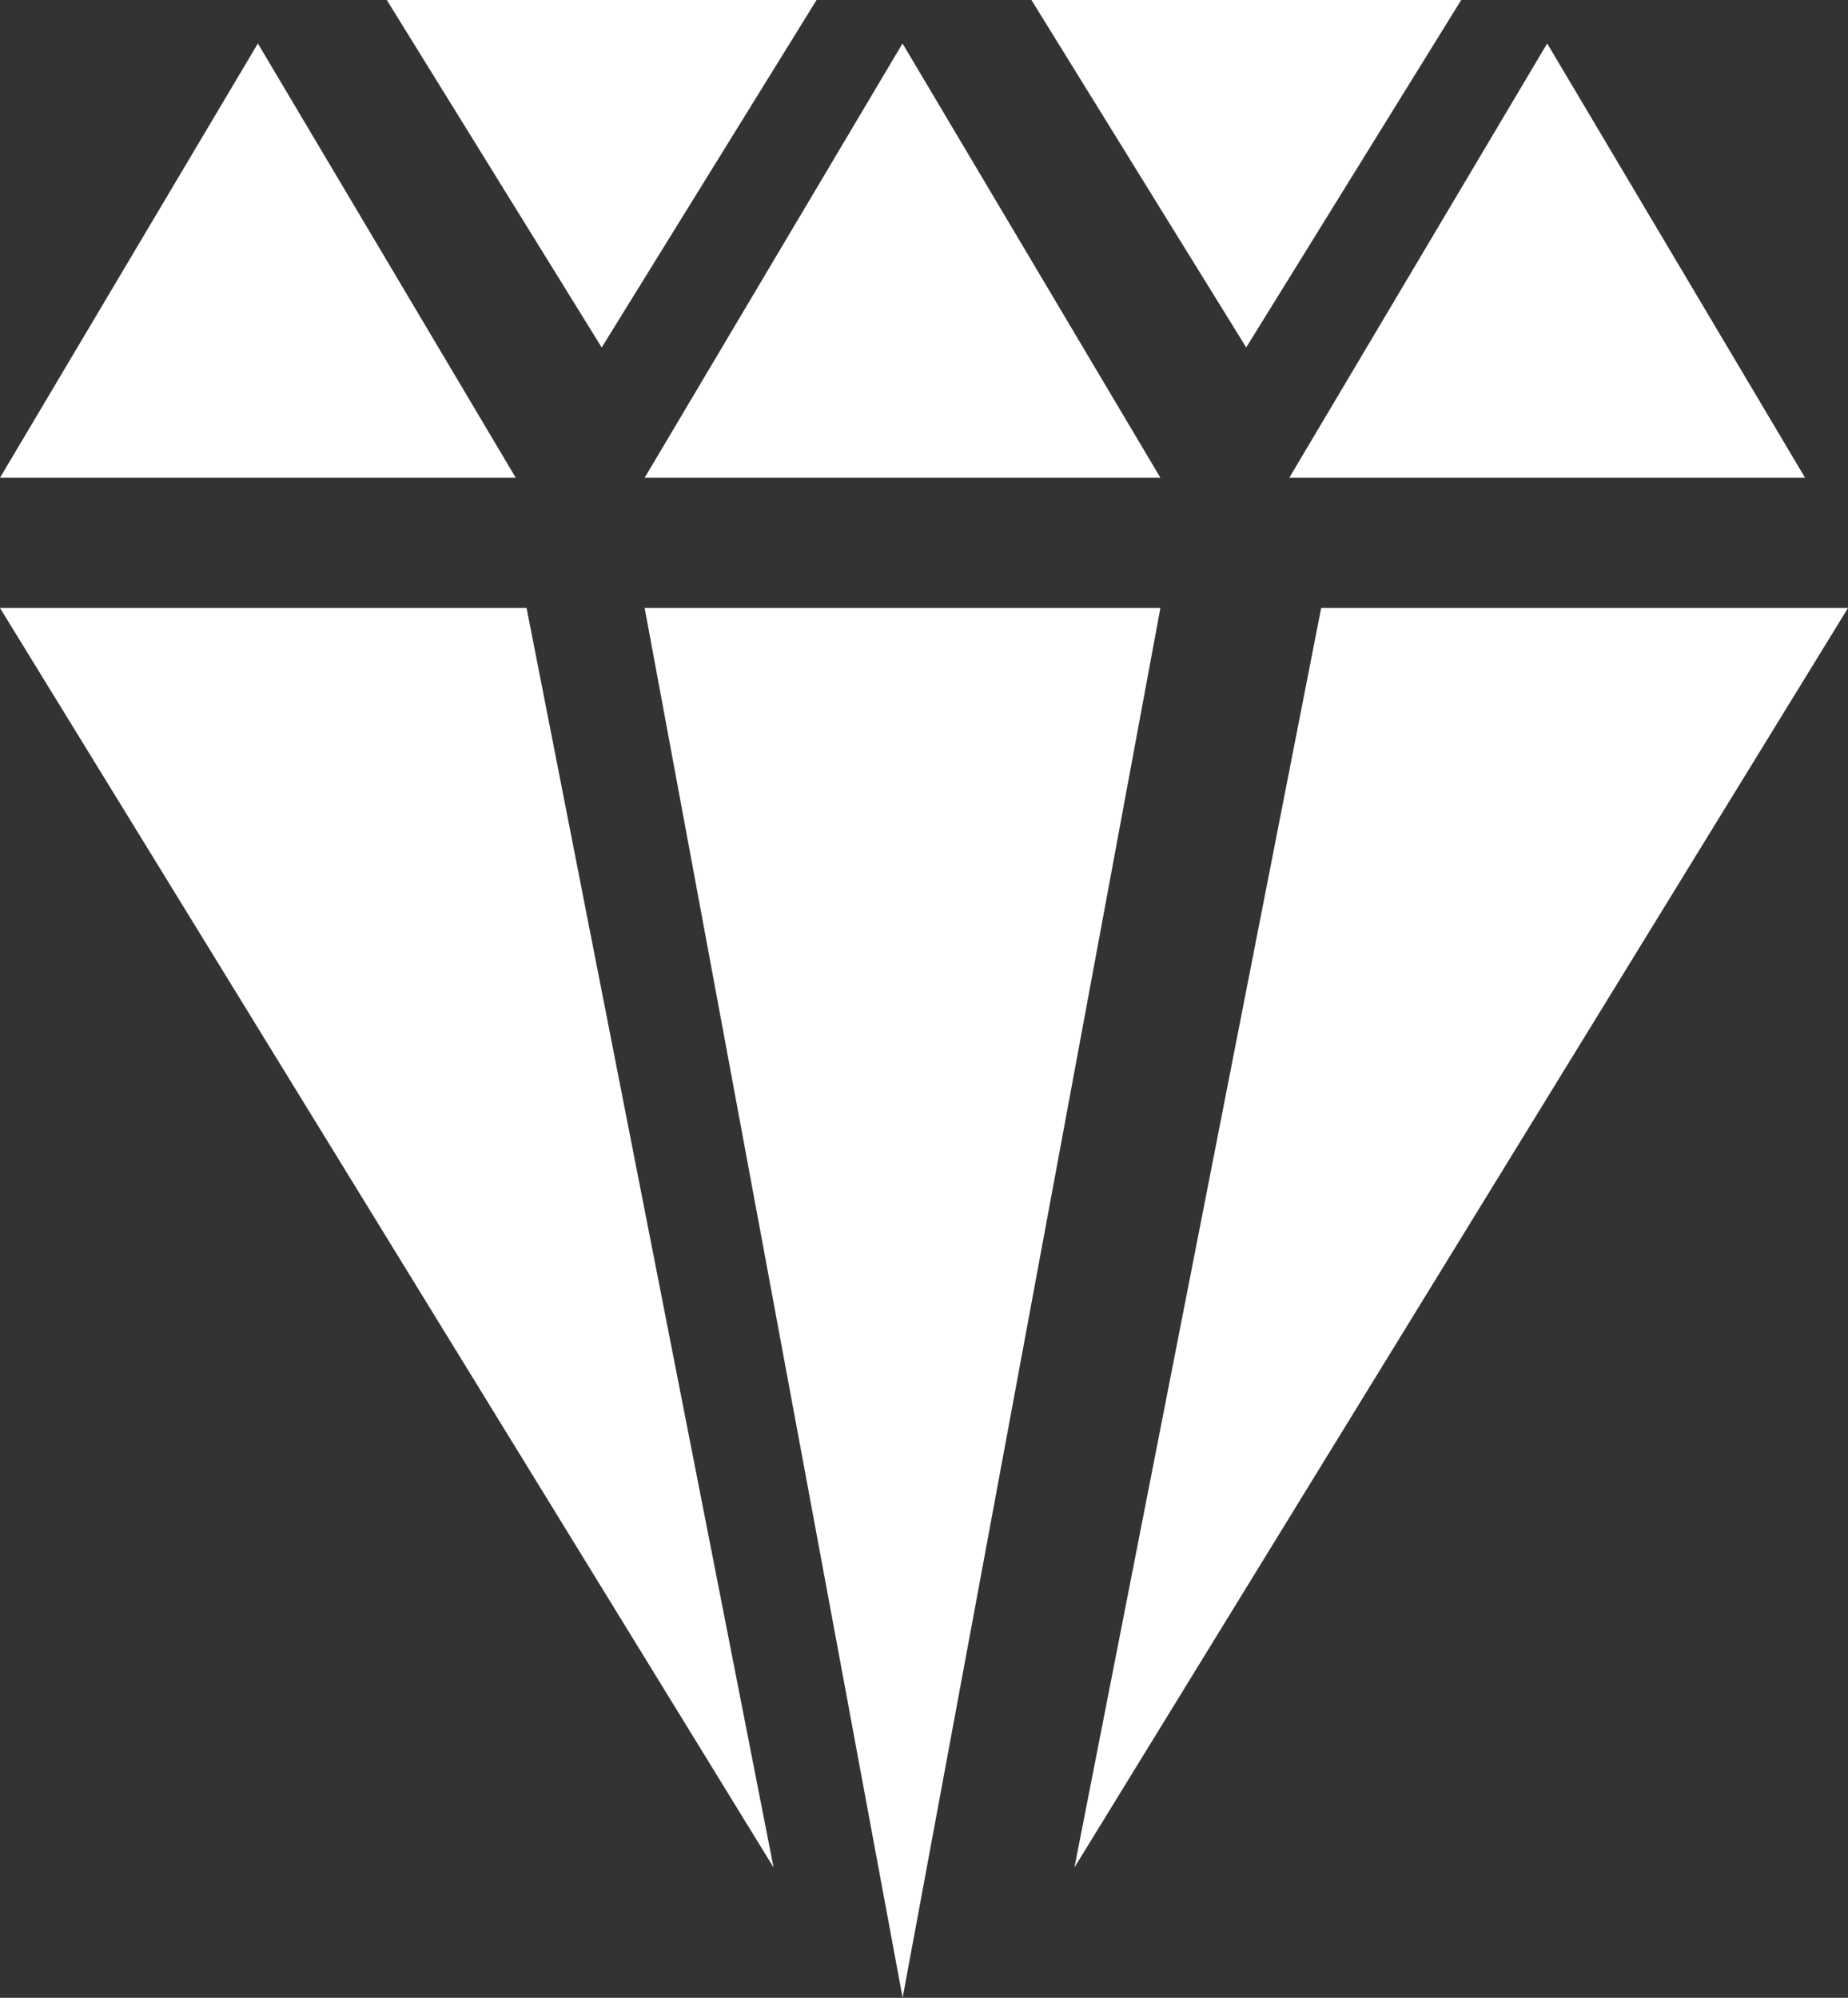 <svg xmlns="http://www.w3.org/2000/svg" width="37" height="40" viewBox="0 0 37 40">
  <rect x="0" y="0" width="37" height="40" fill="#333333" stroke="none"/>
  <g fill="#FFF">
    <polygon points="15.488 37.391 0 12.174 10.543 12.174 15.488 37.391"/>
    <polygon points="30.977 .87 25.814 9.565 36.14 9.565 30.977 .87"/>
    <polygon points="18.07 .87 12.907 9.565 23.233 9.565 18.07 .87"/>
    <polygon points="5.163 .87 0 9.565 10.326 9.565 5.163 .87"/>
    <polygon points="12.047 6.957 7.744 0 16.349 0 12.047 6.957"/>
    <polygon points="24.951 6.957 20.651 0 29.256 0 24.951 6.957"/>
    <polygon points="18.072 40 12.907 12.174 23.233 12.174 18.072 40"/>
    <polygon points="21.512 37.391 37 12.174 26.452 12.174 21.512 37.391"/>
  </g>
</svg>
